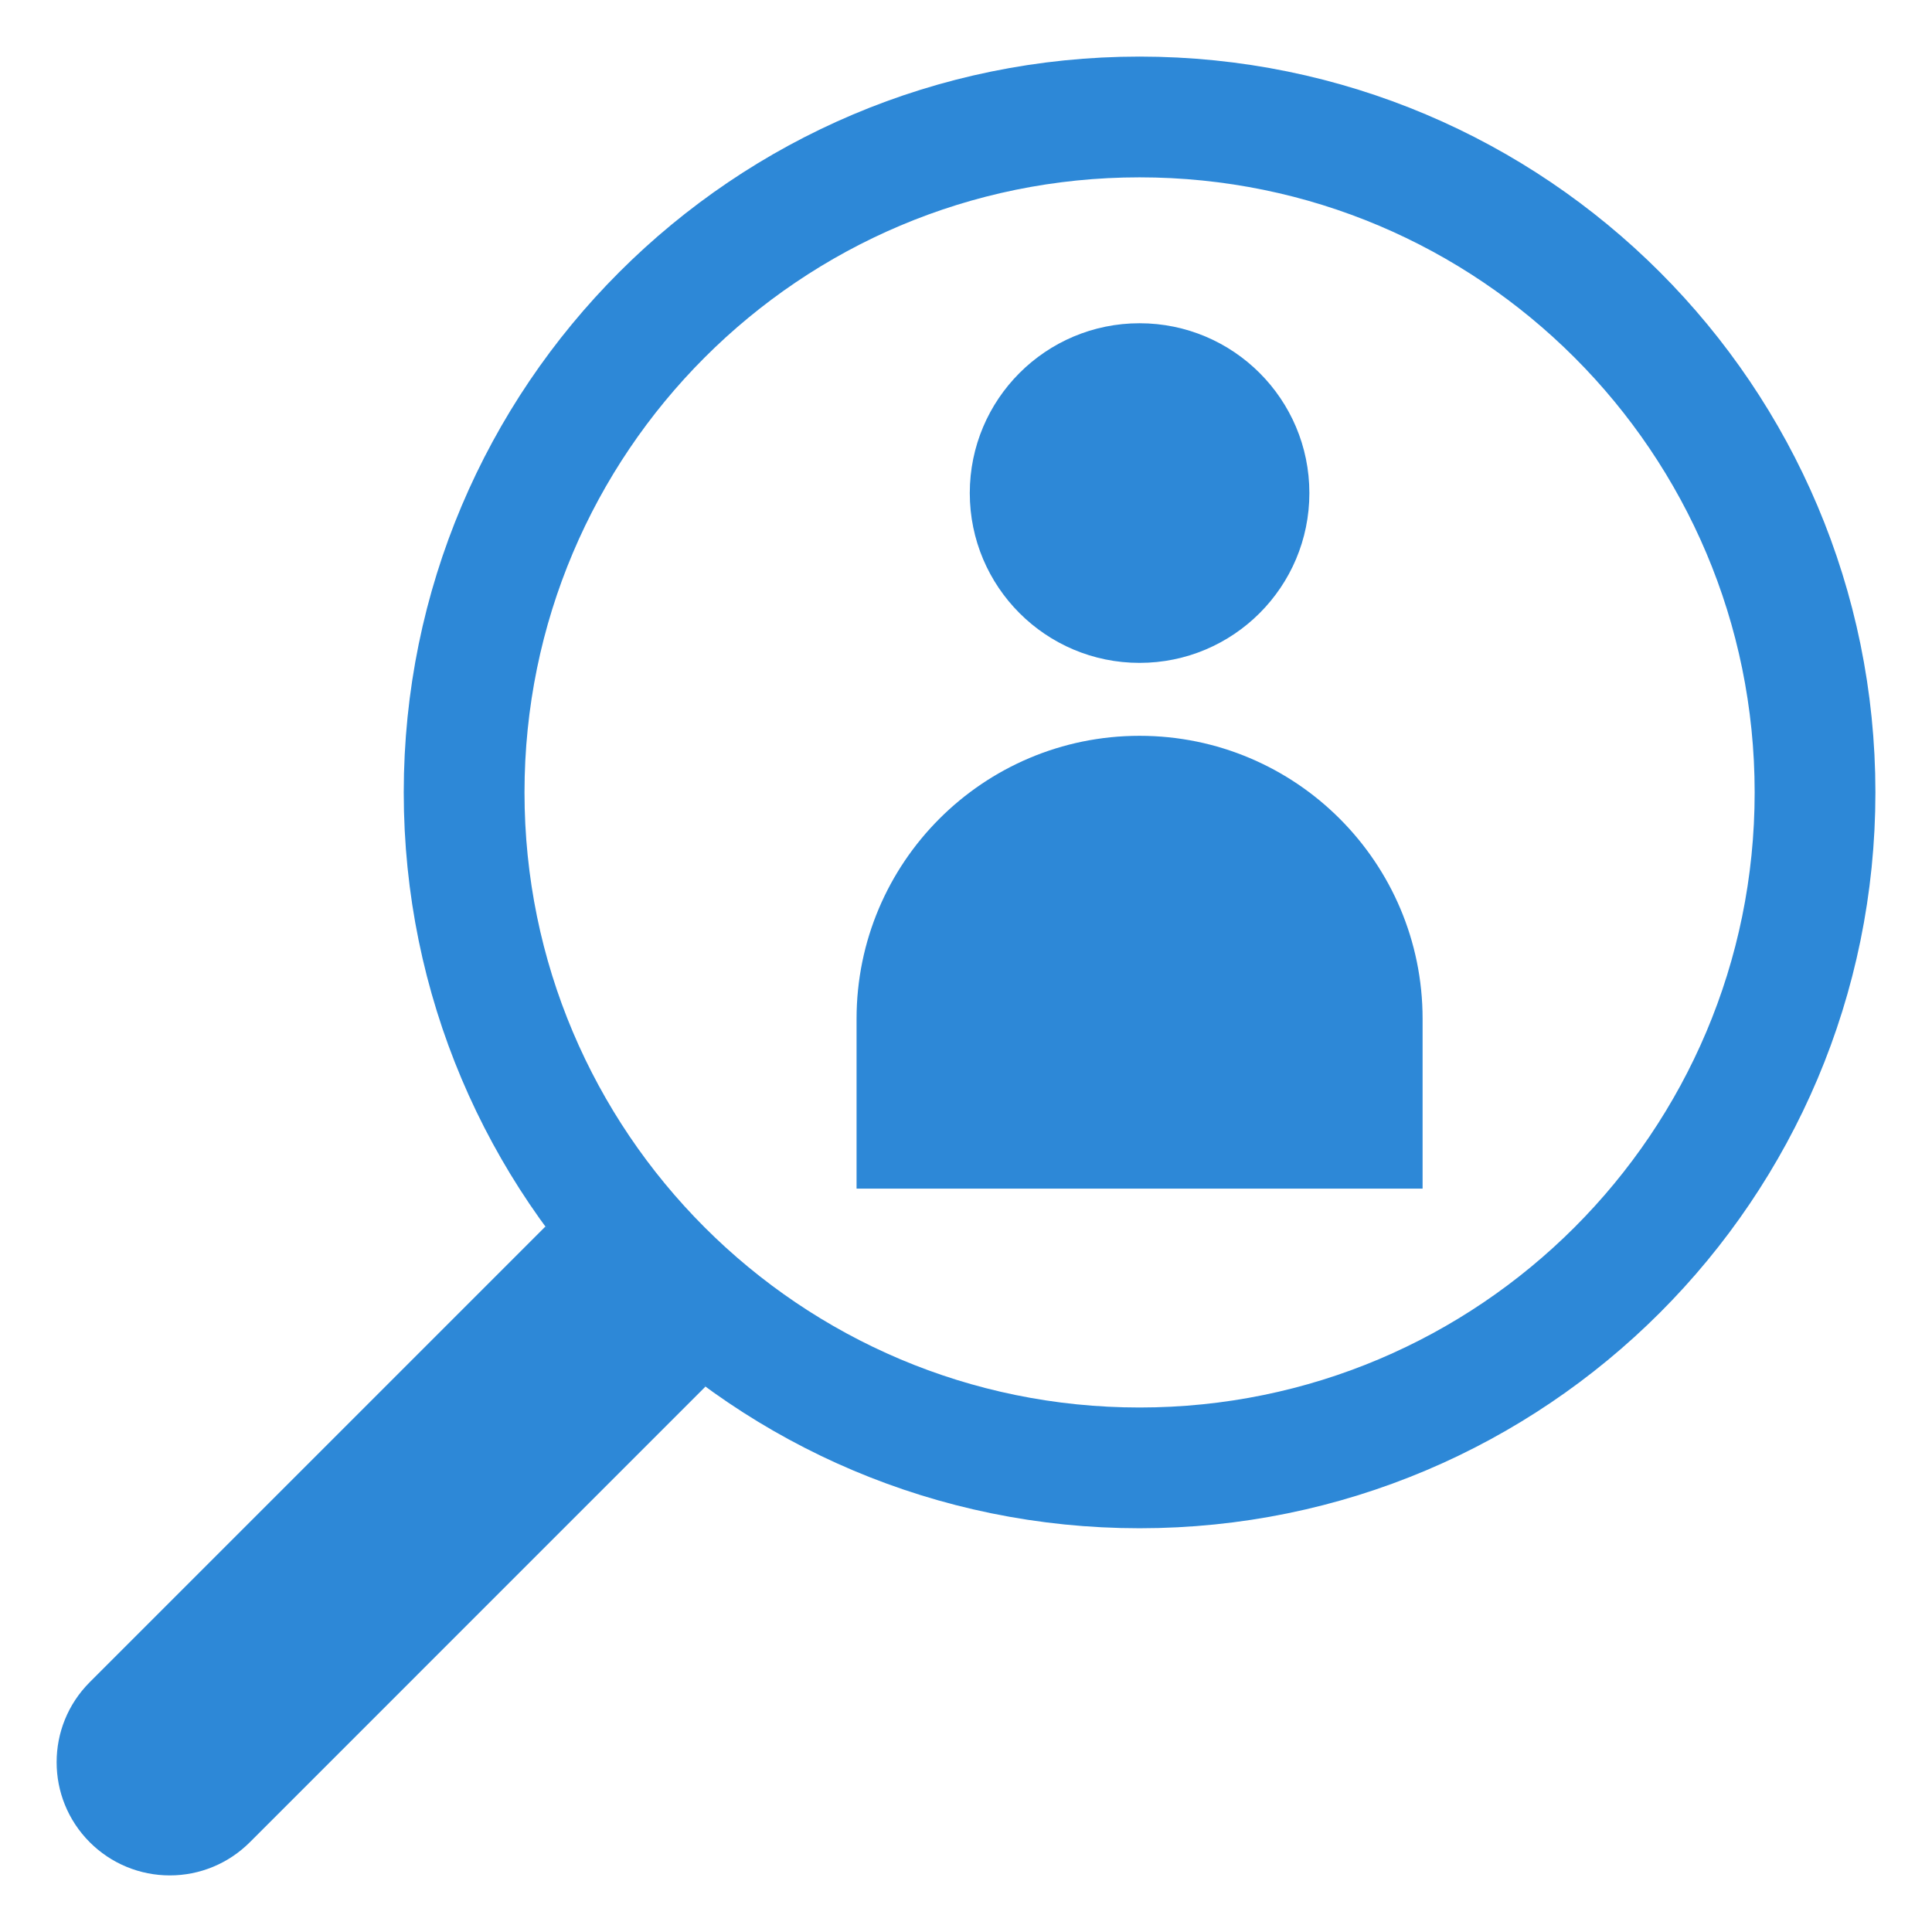 <svg width="48" height="48" viewBox="0 0 48 48" fill="none" xmlns="http://www.w3.org/2000/svg">
<mask id="mask0_9998_25893" style="mask-type:luminance" maskUnits="userSpaceOnUse" x="0" y="0" width="49" height="48">
<path d="M0.5 0H48.5V48H0.5V0Z" fill="white"/>
</mask>
<g mask="url(#mask0_9998_25893)">
<path d="M32.531 12.25C32.531 14.58 30.642 16.469 28.312 16.469C25.983 16.469 24.094 14.58 24.094 12.25C24.094 9.92 25.983 8.031 28.312 8.031C30.642 8.031 32.531 9.92 32.531 12.25Z" fill="#2D88D7"/>
<path d="M35.344 29.531H21.281V25.312C21.281 21.429 24.429 18.281 28.312 18.281C32.196 18.281 35.344 21.429 35.344 25.312V29.531Z" fill="#2D88D7"/>
<path d="M28.312 36.469C37.58 36.469 45.094 28.956 45.094 19.688C45.094 10.42 37.58 2.906 28.312 2.906C19.044 2.906 11.531 10.42 11.531 19.688C11.531 28.956 19.044 36.469 28.312 36.469Z" stroke="#2D88D7" stroke-width="3" stroke-miterlimit="10" stroke-linecap="round" stroke-linejoin="round"/>
<path d="M17.527 34.45L6.207 45.77C5.946 46.031 5.636 46.239 5.295 46.38C4.954 46.522 4.588 46.594 4.219 46.594C3.849 46.594 3.484 46.522 3.142 46.38C2.801 46.239 2.491 46.031 2.23 45.77C1.132 44.671 1.132 42.891 2.23 41.793L13.55 30.473" fill="#2D88D7"/>
</g>
</svg>
